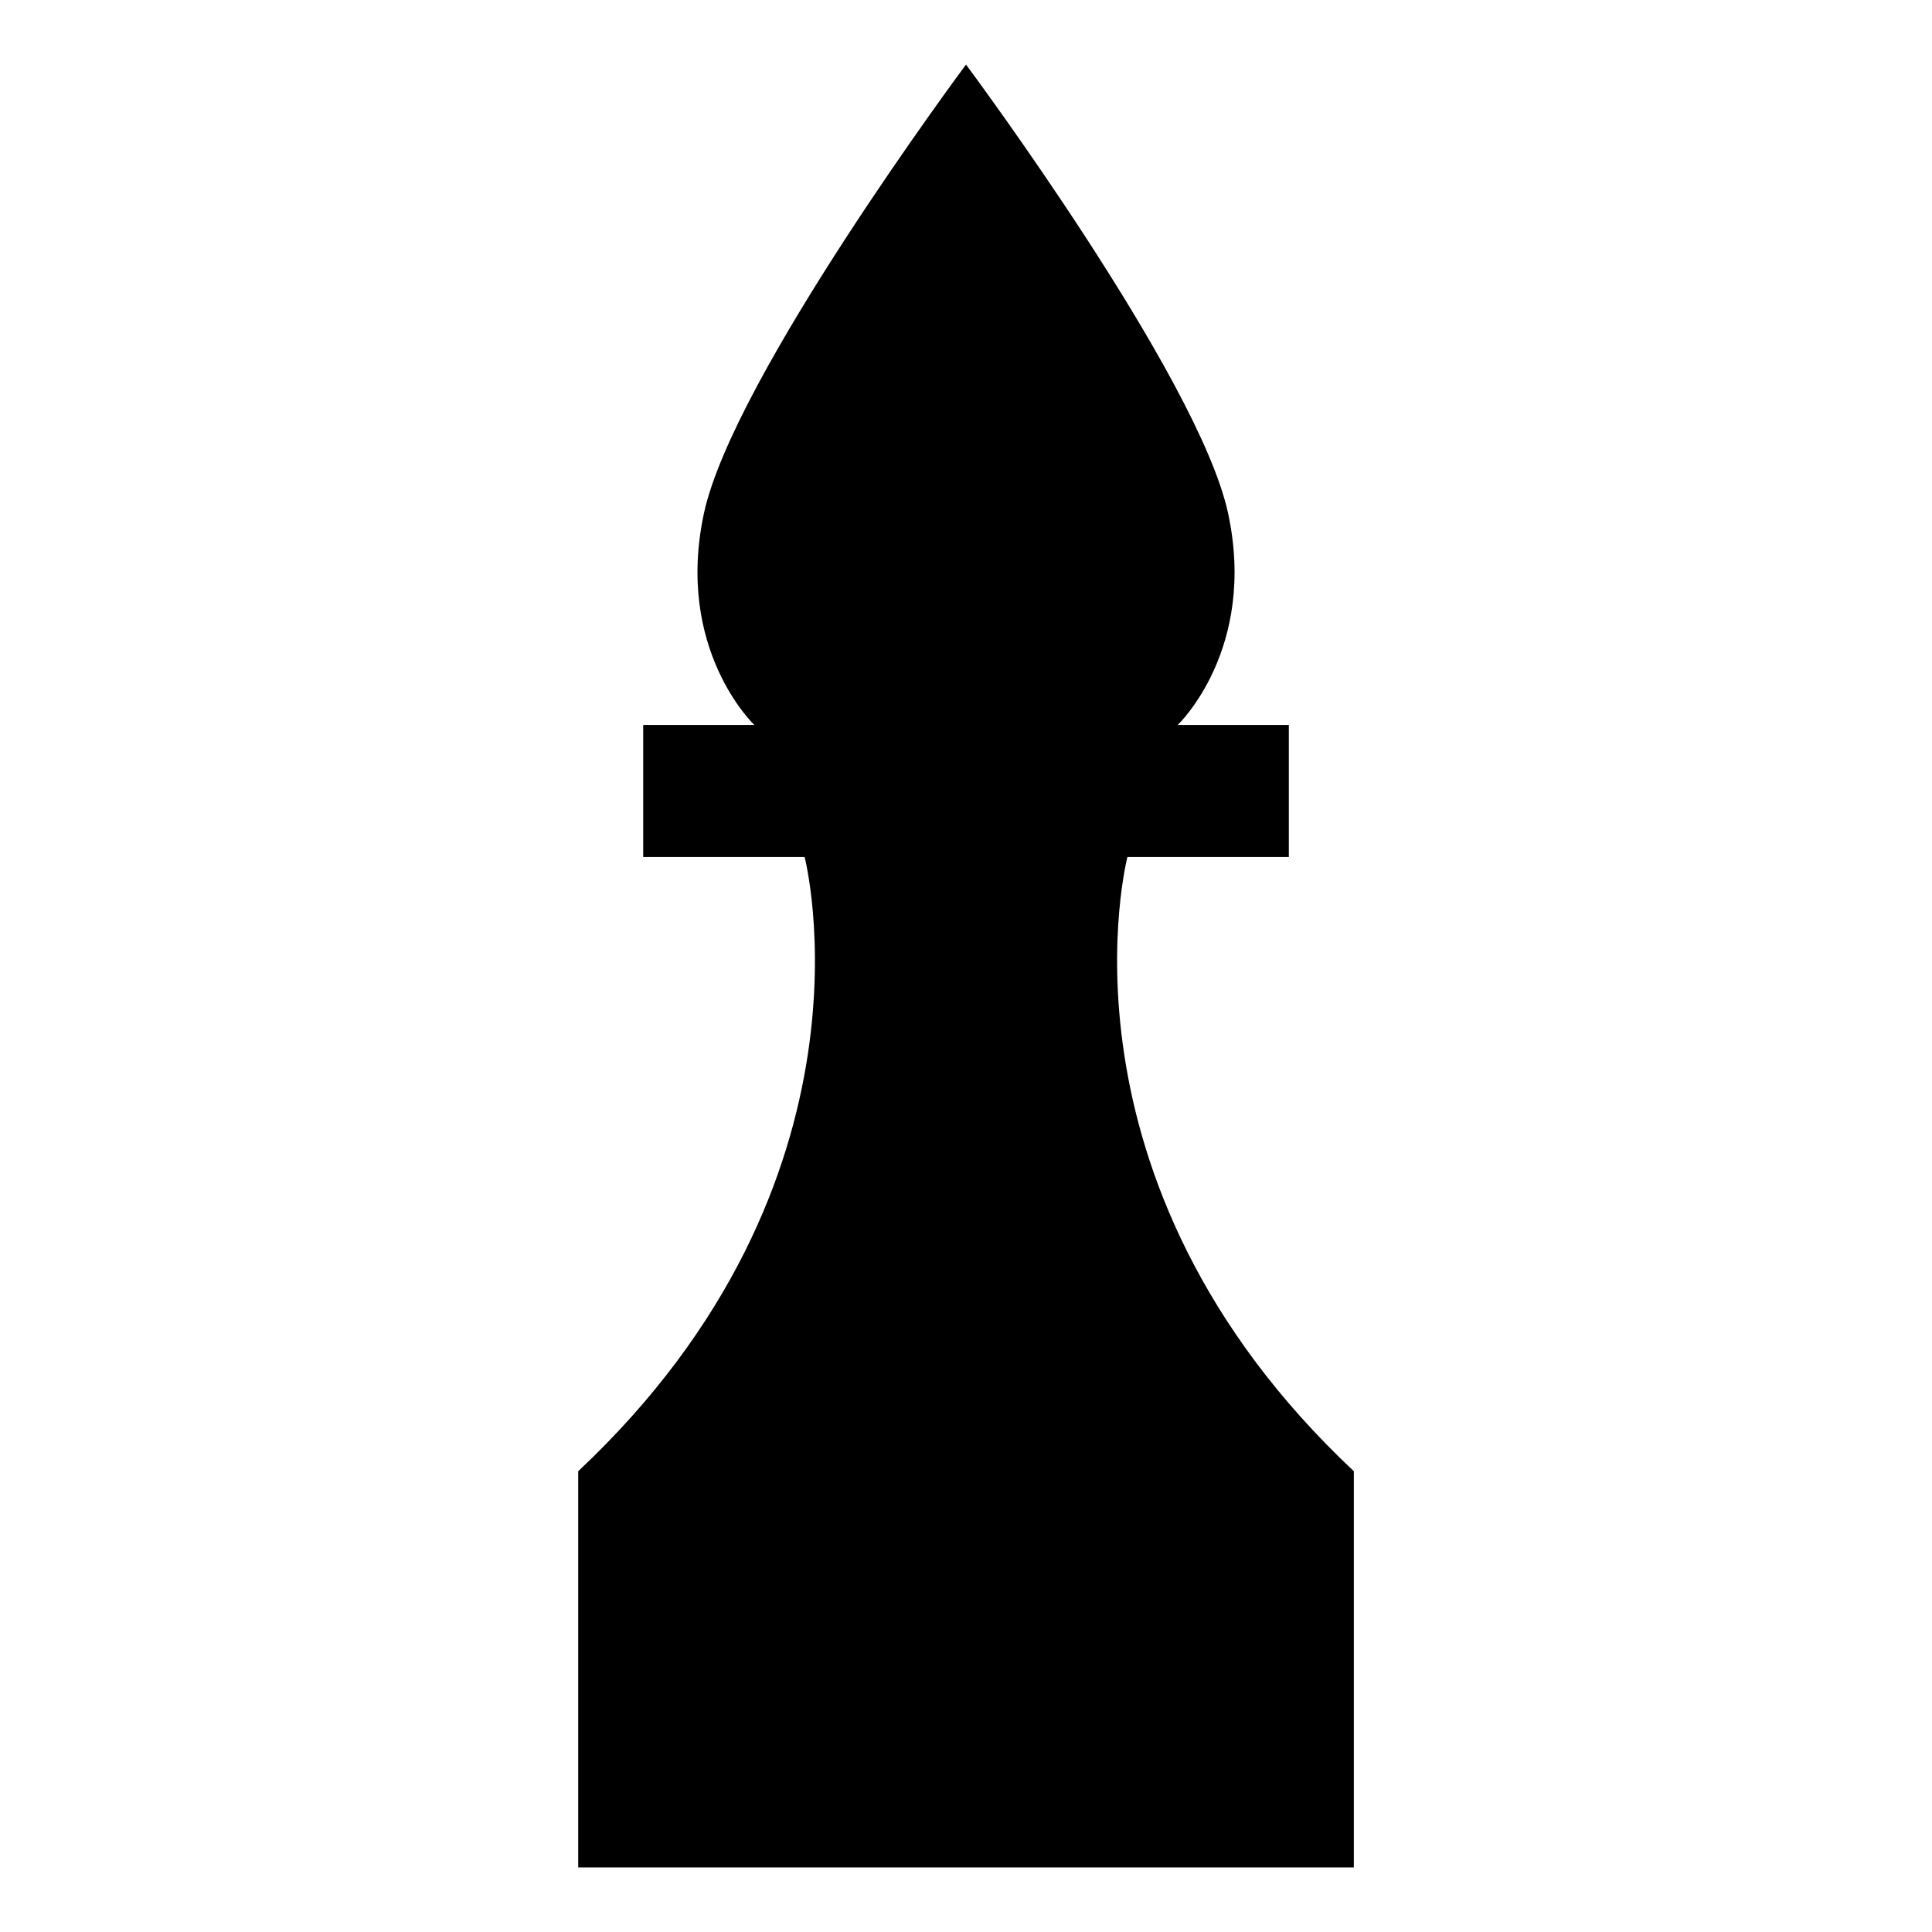 <?xml version="1.0" encoding="UTF-8"?>
<!-- The Best Svg Icon site in the world: iconSvg.co, Visit us! https://iconsvg.co -->
<svg fill="#000000" width="800px" height="800px" version="1.1" viewBox="144 144 512 512" xmlns="http://www.w3.org/2000/svg">
 <path d="m442.78 371.11h42.777v-35h-29.441s21.109-20 13.336-56.109c-7.785-36.117-69.449-118.89-69.449-118.89s-61.668 82.777-69.445 118.89c-7.777 36.113 13.336 56.109 13.336 56.109h-29.441v35h42.777s22.223 85.559-60 162.78v105h205.55v-105c-82.223-77.223-60-162.78-60-162.78z"/>
</svg>